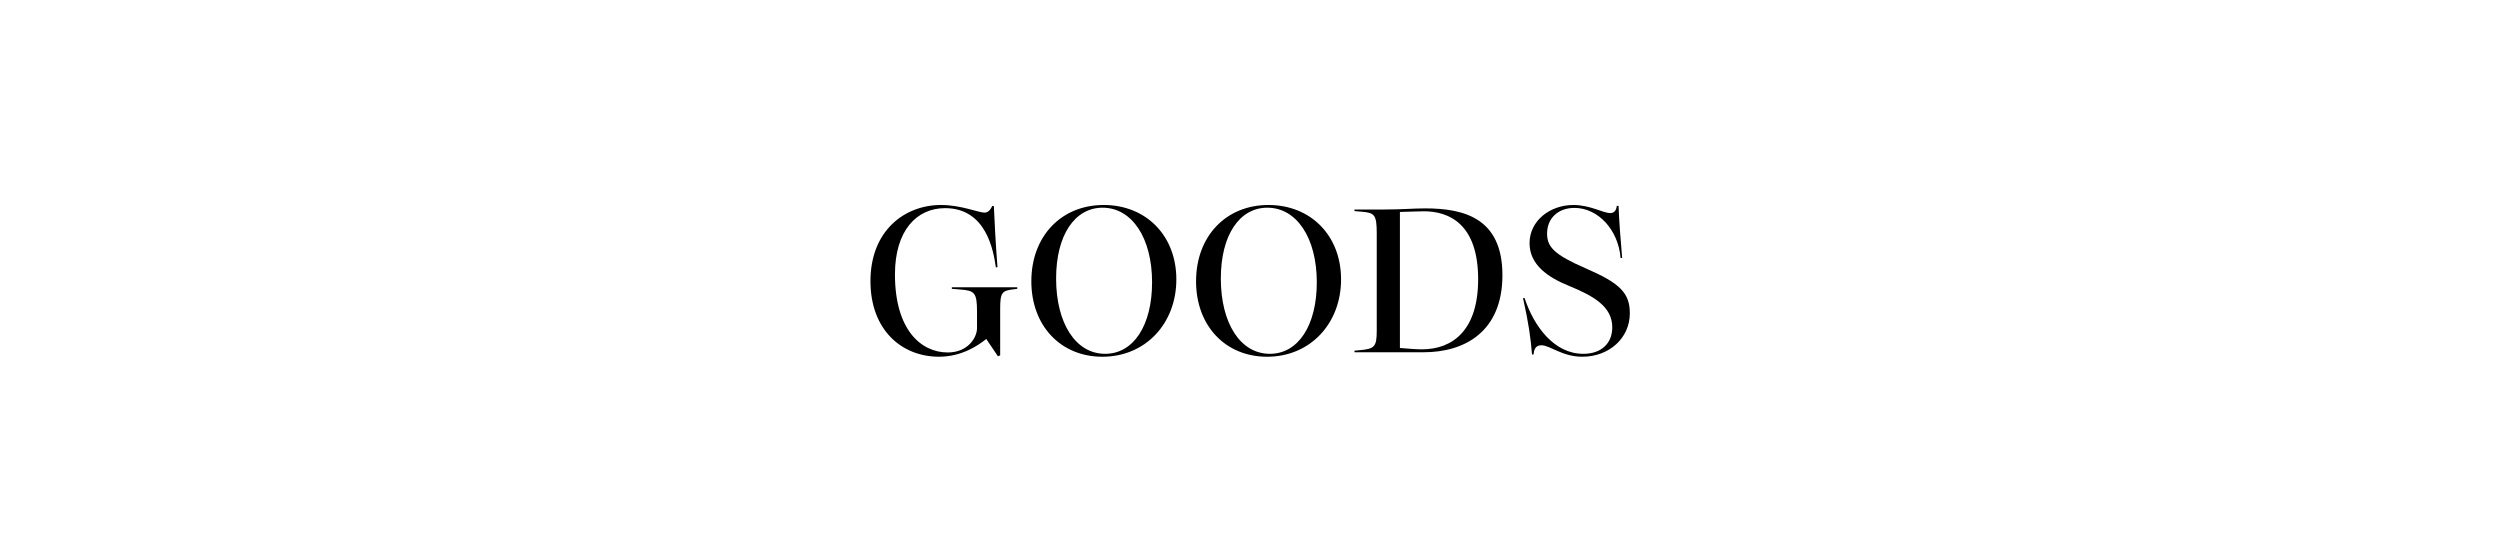 <?xml version="1.0" encoding="UTF-8"?>
<svg id="_レイヤー_2" data-name="レイヤー 2" xmlns="http://www.w3.org/2000/svg" viewBox="0 0 178 38">
  <defs>
    <style>
      .cls-1, .cls-2 {
        stroke-width: 0px;
      }

      .cls-2 {
        fill: #fff;
      }
    </style>
  </defs>
  <g id="txt">
    <rect class="cls-2" width="178" height="38"/>
    <g>
      <path class="cls-1" d="m61.976,20.022c0-3.602,2.434-5.427,5.025-5.427,1.426,0,2.674.544,3.09.544.272,0,.432-.208.561-.479l.111.016c.049,1.185.129,2.657.257,4.338l-.112.032c-.176-1.217-.688-4.226-3.617-4.226-2.033,0-3.57,1.601-3.57,4.722,0,3.921,1.842,5.554,3.762,5.554,1.425,0,2.081-1.056,2.081-1.729v-1.2c0-1.345-.192-1.473-1.185-1.553l-.607-.048v-.112h4.657v.112l-.256.032c-.833.096-.96.224-.96,1.408v3.297l-.16.064-.832-1.232c-.593.48-1.762,1.265-3.362,1.265-2.673,0-4.882-1.921-4.882-5.378Z"/>
      <path class="cls-1" d="m73.432,20.022c0-3.186,2.113-5.427,5.154-5.427,3.01,0,5.17,2.177,5.17,5.298,0,3.153-2.209,5.507-5.266,5.507-2.961,0-5.059-2.193-5.059-5.378Zm5.251,5.17c2.032,0,3.345-2.033,3.345-5.091,0-3.169-1.439-5.313-3.521-5.313-1.984,0-3.312,1.952-3.312,5.042,0,3.186,1.393,5.362,3.489,5.362Z"/>
      <path class="cls-1" d="m85.16,20.022c0-3.186,2.113-5.427,5.154-5.427,3.01,0,5.17,2.177,5.17,5.298,0,3.153-2.209,5.507-5.266,5.507-2.961,0-5.059-2.193-5.059-5.378Zm5.251,5.17c2.032,0,3.345-2.033,3.345-5.091,0-3.169-1.439-5.313-3.521-5.313-1.984,0-3.312,1.952-3.312,5.042,0,3.186,1.393,5.362,3.489,5.362Z"/>
      <path class="cls-1" d="m96.439,24.968l.336-.032c1.089-.096,1.249-.224,1.249-1.408v-6.898c0-1.345-.16-1.473-1.04-1.553l-.545-.048v-.112h2.098c1.264,0,2.08-.08,2.929-.08,2.769,0,5.507.688,5.507,4.754s-2.738,5.49-5.604,5.49h-4.93v-.112Zm4.803-.096c2.192,0,4.002-1.36,4.002-4.994,0-3.97-2.113-4.834-3.858-4.834-.368,0-1.056.032-1.712.048v9.684c.543.049,1.216.097,1.568.097Z"/>
      <path class="cls-1" d="m109.736,24.584c-.465,0-.528.416-.545.656h-.111c-.096-1.152-.225-2.161-.641-4.018h.112c.656,2.001,2.097,3.97,4.178,3.97,1.296,0,2.065-.753,2.065-1.889,0-1.489-1.361-2.241-3.074-2.945-1.504-.608-2.816-1.505-2.816-3.041,0-1.617,1.473-2.722,3.121-2.722,1.2,0,2.113.576,2.625.576.271,0,.432-.176.464-.512h.128c.032.928.129,2.272.256,3.713h-.111c-.16-2-1.602-3.569-3.281-3.569-1.169,0-1.953.736-1.953,1.825,0,.96.512,1.504,2.754,2.48,2.448,1.057,3.137,1.761,3.137,3.201,0,1.761-1.473,3.09-3.377,3.09-1.457,0-2.289-.816-2.93-.816Z"/>
    </g>
  </g>
</svg>